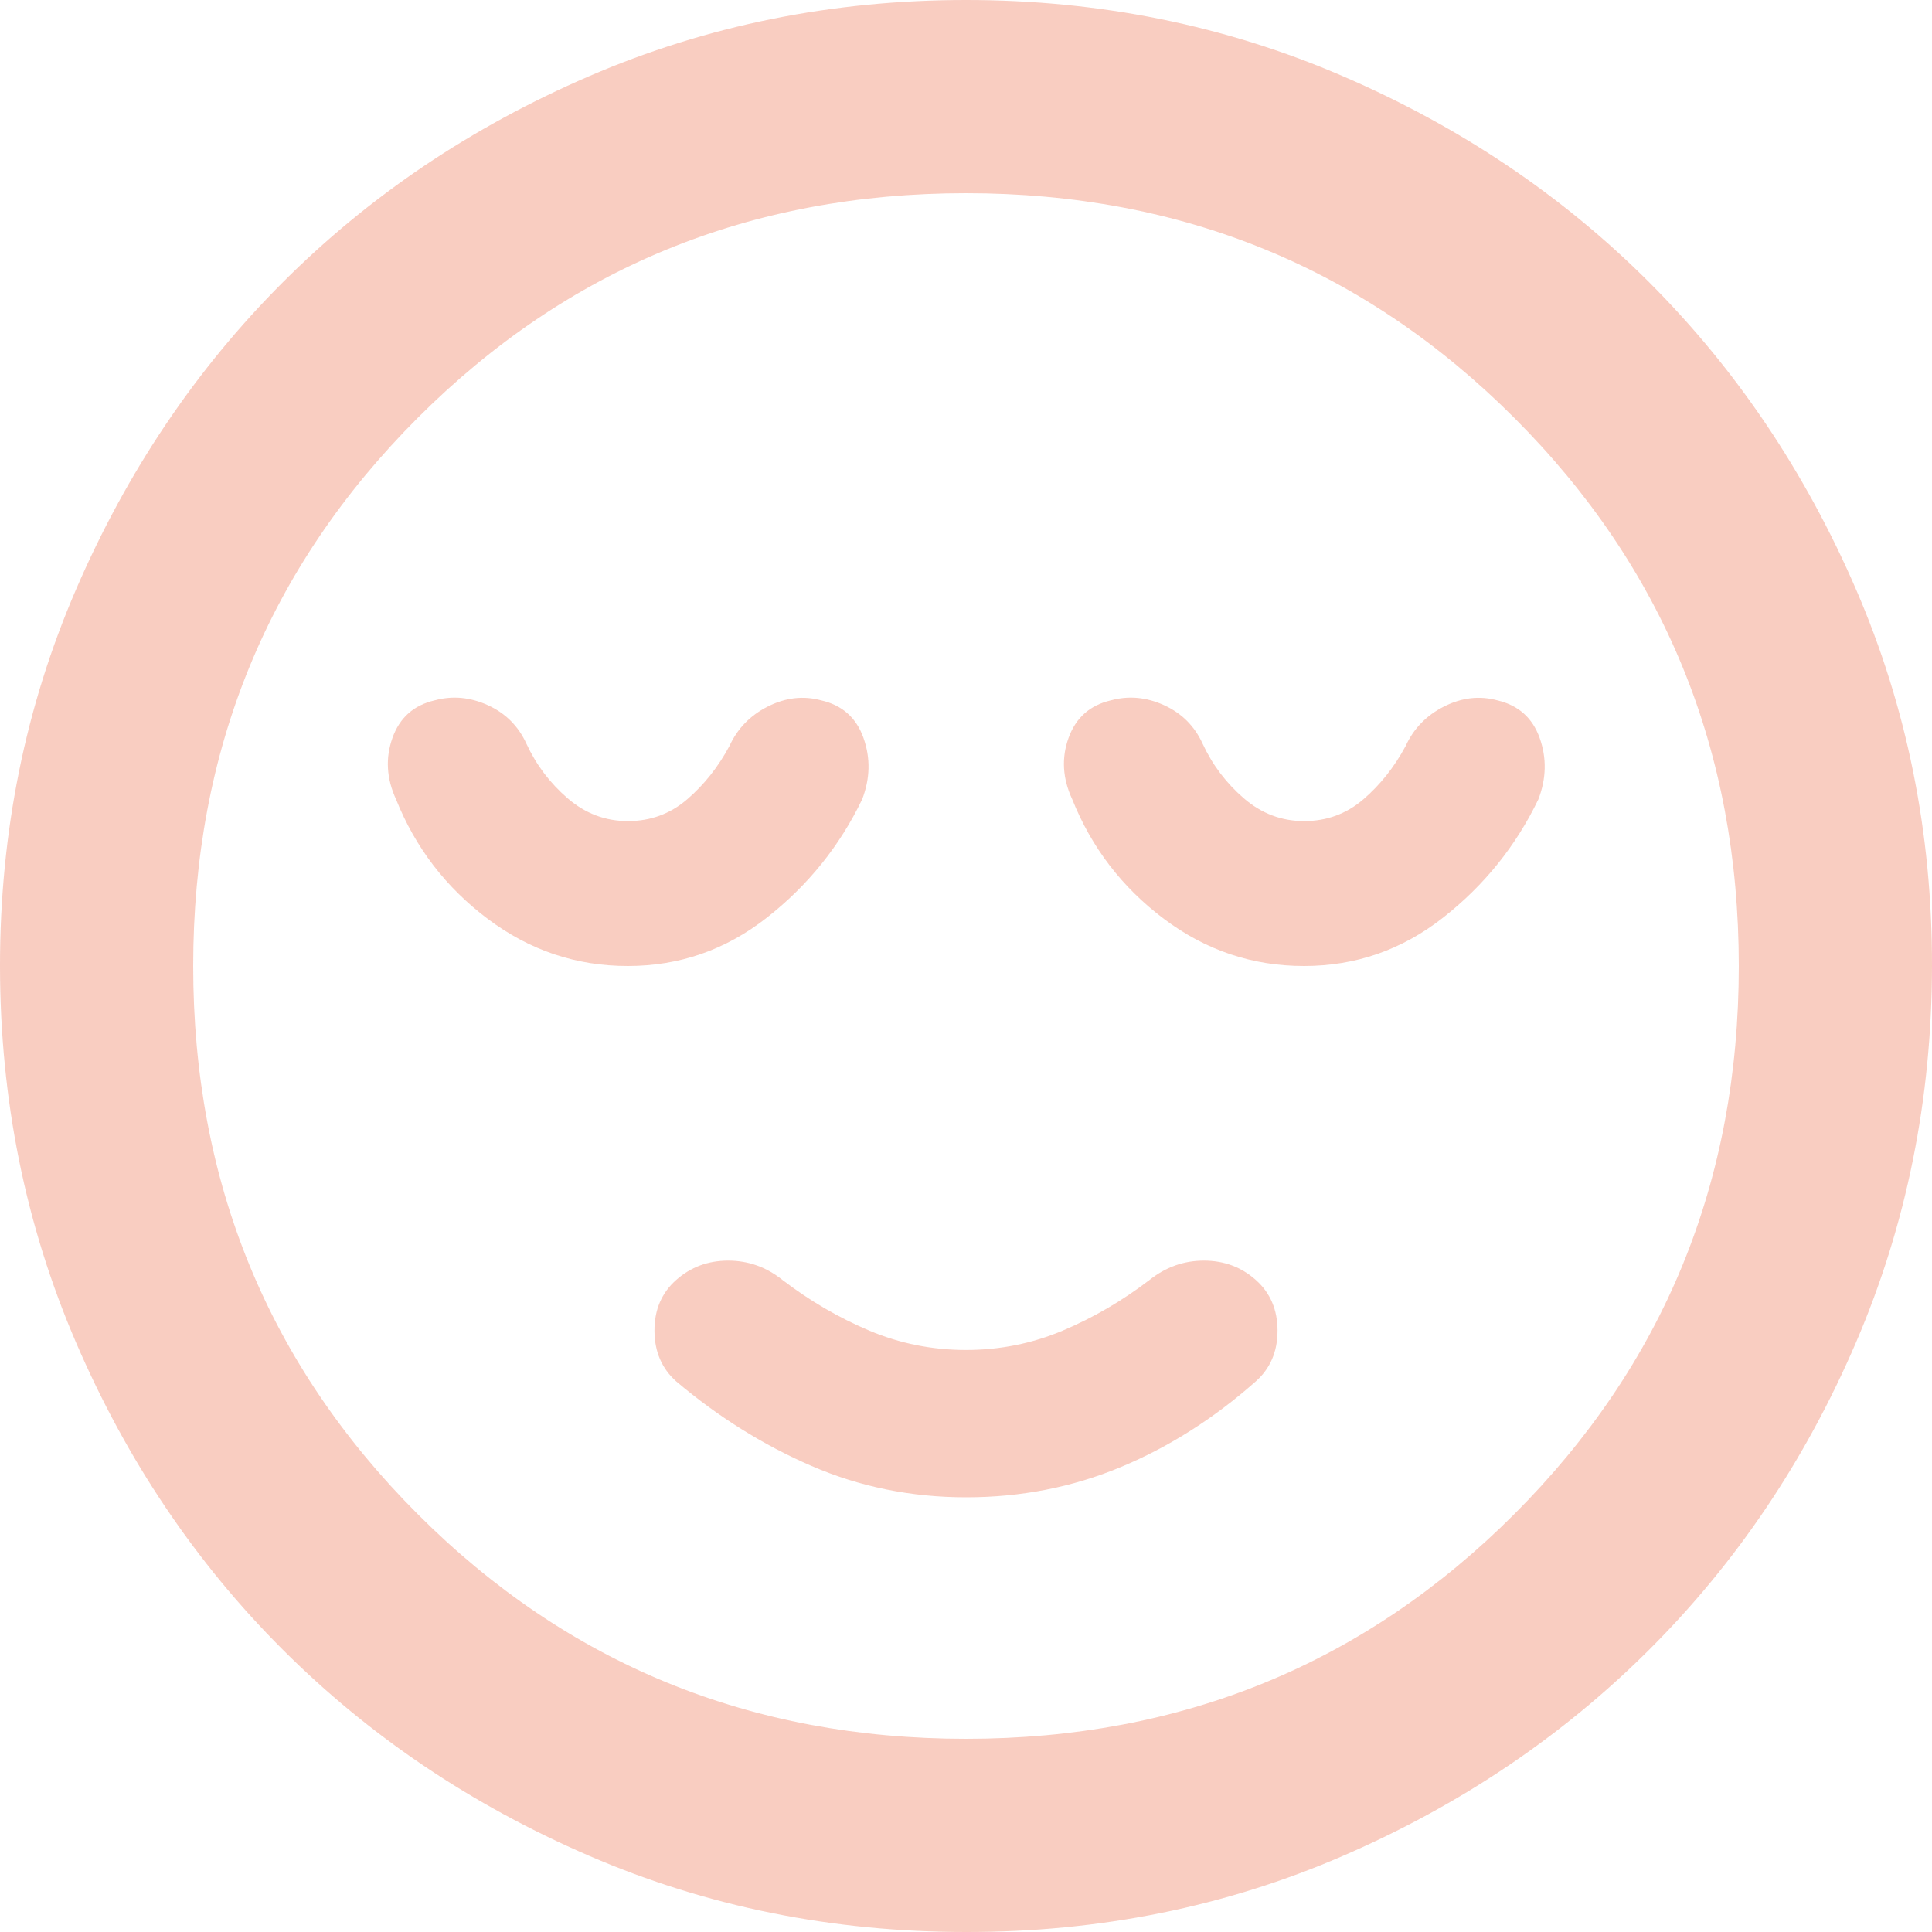 <svg width="100" height="100" viewBox="0 0 100 100" fill="none" xmlns="http://www.w3.org/2000/svg">
<path d="M50 77.5C52.833 77.5 55.5 76.98 58 75.94C60.5 74.9 62.833 73.42 65 71.5C65.75 70.833 66.125 69.958 66.125 68.875C66.125 67.792 65.75 66.917 65 66.25C64.25 65.583 63.355 65.25 62.315 65.25C61.275 65.25 60.337 65.583 59.5 66.25C58.083 67.333 56.583 68.208 55 68.875C53.417 69.542 51.75 69.875 50 69.875C48.25 69.875 46.583 69.542 45 68.875C43.417 68.208 41.917 67.333 40.5 66.25C39.667 65.583 38.73 65.25 37.69 65.25C36.65 65.25 35.753 65.583 35 66.25C34.247 66.917 33.872 67.792 33.875 68.875C33.878 69.958 34.253 70.833 35 71.5C37.167 73.333 39.5 74.792 42 75.875C44.5 76.958 47.167 77.5 50 77.5ZM50 100C43.083 100 36.583 98.687 30.5 96.06C24.417 93.433 19.125 89.872 14.625 85.375C10.125 80.878 6.563 75.587 3.94 69.5C1.317 63.413 0.003 56.913 6.32911e-06 50C-0.003 43.087 1.31 36.587 3.94 30.5C6.57 24.413 10.132 19.122 14.625 14.625C19.118 10.128 24.41 6.567 30.5 3.94C36.59 1.313 43.09 0 50 0C56.91 0 63.41 1.313 69.5 3.94C75.59 6.567 80.882 10.128 85.375 14.625C89.868 19.122 93.432 24.413 96.065 30.5C98.698 36.587 100.01 43.087 100 50C99.99 56.913 98.677 63.413 96.06 69.5C93.443 75.587 89.882 80.878 85.375 85.375C80.868 89.872 75.577 93.435 69.5 96.065C63.423 98.695 56.923 100.007 50 100ZM50 90C61.167 90 70.625 86.125 78.375 78.375C86.125 70.625 90 61.167 90 50C90 38.833 86.125 29.375 78.375 21.625C70.625 13.875 61.167 10 50 10C38.833 10 29.375 13.875 21.625 21.625C13.875 29.375 10 38.833 10 50C10 61.167 13.875 70.625 21.625 78.375C29.375 86.125 38.833 90 50 90ZM32.5 50C35.167 50 37.563 49.167 39.69 47.5C41.817 45.833 43.462 43.792 44.625 41.375C45.042 40.292 45.063 39.228 44.69 38.185C44.317 37.142 43.587 36.497 42.5 36.25C41.583 36 40.667 36.105 39.75 36.565C38.833 37.025 38.167 37.712 37.75 38.625C37.167 39.708 36.438 40.625 35.565 41.375C34.692 42.125 33.67 42.5 32.5 42.5C31.33 42.5 30.288 42.105 29.375 41.315C28.462 40.525 27.753 39.587 27.25 38.5C26.833 37.583 26.167 36.917 25.25 36.5C24.333 36.083 23.417 36 22.5 36.25C21.417 36.5 20.688 37.147 20.315 38.19C19.942 39.233 20.003 40.295 20.5 41.375C21.5 43.875 23.083 45.938 25.25 47.565C27.417 49.192 29.833 50.003 32.5 50ZM67.5 50C70.167 50 72.563 49.167 74.69 47.5C76.817 45.833 78.462 43.792 79.625 41.375C80.042 40.292 80.063 39.23 79.69 38.19C79.317 37.15 78.587 36.503 77.5 36.25C76.583 36 75.667 36.105 74.75 36.565C73.833 37.025 73.167 37.712 72.75 38.625C72.167 39.708 71.438 40.625 70.565 41.375C69.692 42.125 68.67 42.5 67.5 42.5C66.33 42.5 65.288 42.105 64.375 41.315C63.462 40.525 62.753 39.587 62.25 38.5C61.833 37.583 61.167 36.917 60.25 36.5C59.333 36.083 58.417 36 57.5 36.25C56.417 36.5 55.687 37.147 55.31 38.19C54.933 39.233 54.997 40.295 55.5 41.375C56.5 43.875 58.083 45.938 60.25 47.565C62.417 49.192 64.833 50.003 67.5 50Z" fill="#EA5930" fill-opacity="0.3"/>
</svg>
